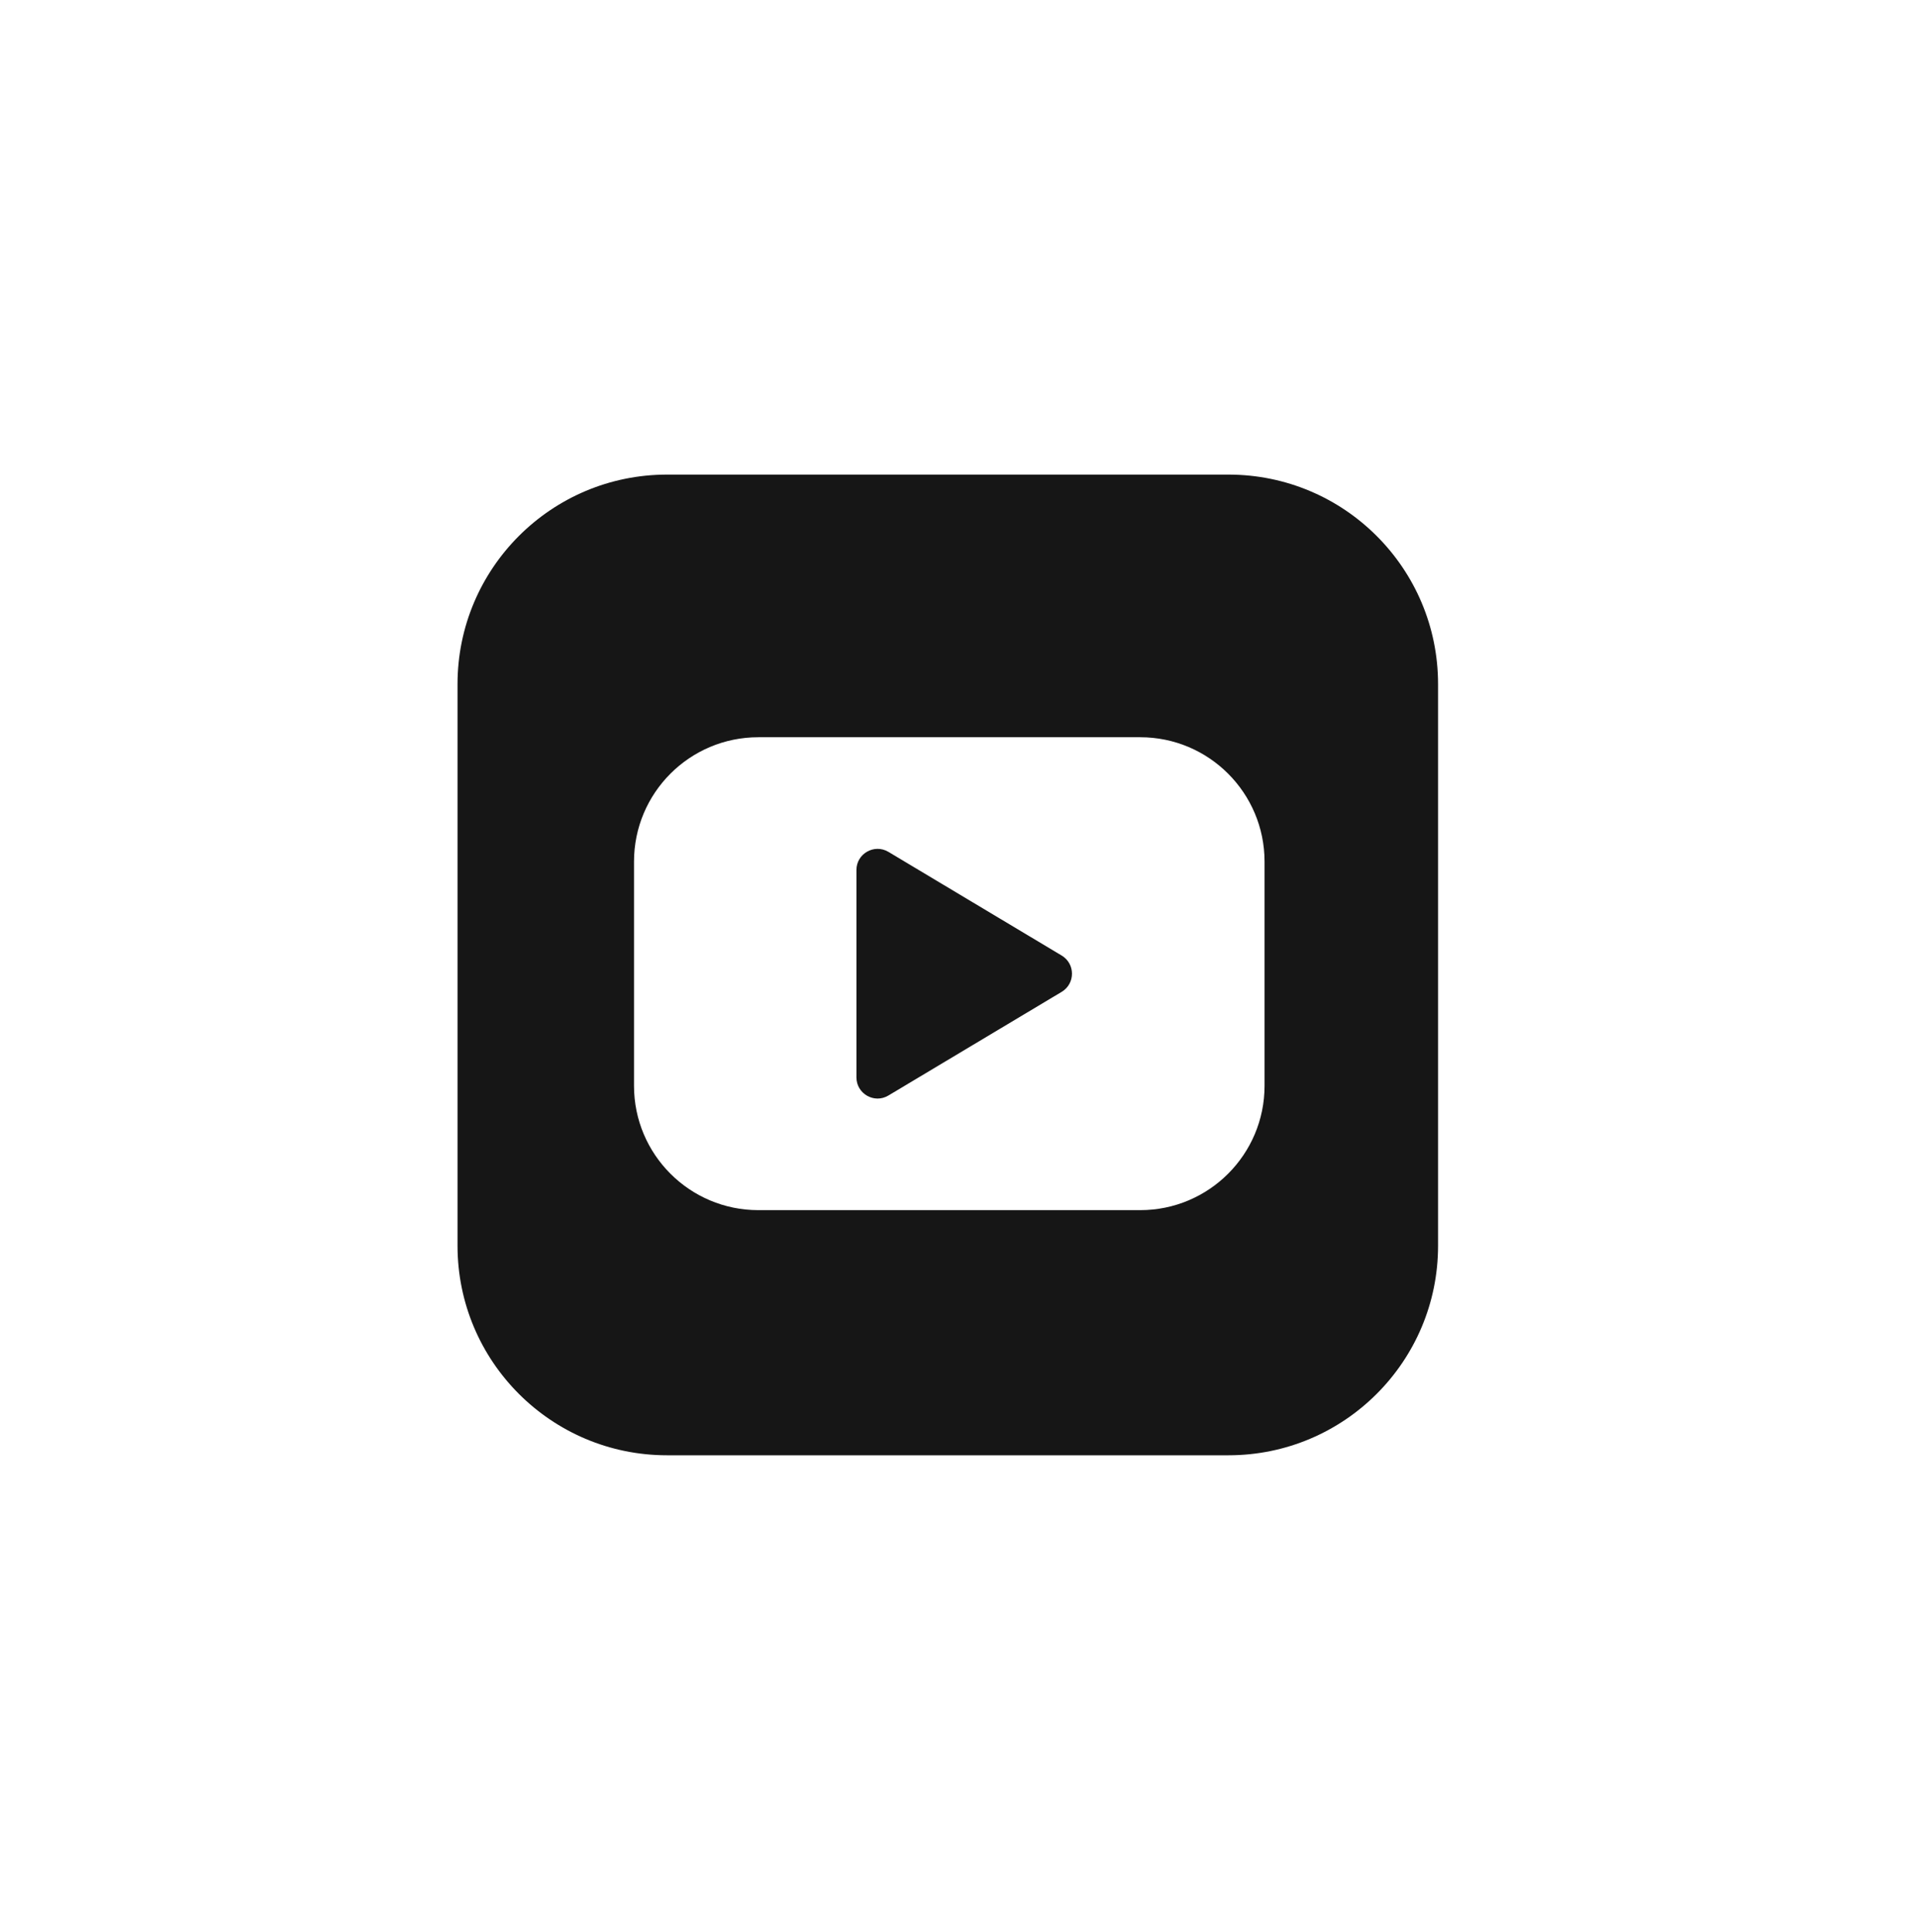 <svg version="1.0" preserveAspectRatio="xMidYMid meet" height="131" viewBox="0 0 97.5 98.25" zoomAndPan="magnify" width="130" xmlns:xlink="http://www.w3.org/1999/xlink" xmlns="http://www.w3.org/2000/svg"><defs><clipPath id="8621bc3b87"><path clip-rule="nonzero" d="M 23.27 24.133 L 73.141 24.133 L 73.141 74 L 23.27 74 Z M 23.27 24.133"></path></clipPath></defs><path fill-rule="nonzero" fill-opacity="1" d="M 54 48.59 L 45.184 43.316 C 44.469 42.891 43.559 43.406 43.559 44.238 L 43.559 54.785 C 43.559 55.617 44.469 56.137 45.184 55.707 L 54 50.434 C 54.695 50.016 54.695 49.008 54 48.59 Z M 54 48.59" fill="#161616"></path><g clip-path="url(#8621bc3b87)"><path fill-rule="nonzero" fill-opacity="1" d="M 62.48 24.133 L 33.926 24.133 C 28.043 24.133 23.27 28.902 23.27 34.789 L 23.27 63.344 C 23.27 69.23 28.043 74 33.926 74 L 62.48 74 C 68.367 74 73.141 69.23 73.141 63.344 L 73.141 34.789 C 73.141 28.902 68.367 24.133 62.48 24.133 Z M 64.316 55.211 C 64.316 58.703 61.484 61.535 57.992 61.535 L 38.57 61.535 C 35.078 61.535 32.246 58.703 32.246 55.211 L 32.246 43.816 C 32.246 40.32 35.078 37.488 38.57 37.488 L 57.992 37.488 C 61.484 37.488 64.316 40.32 64.316 43.816 Z M 64.316 55.211" fill="#161616"></path></g></svg>